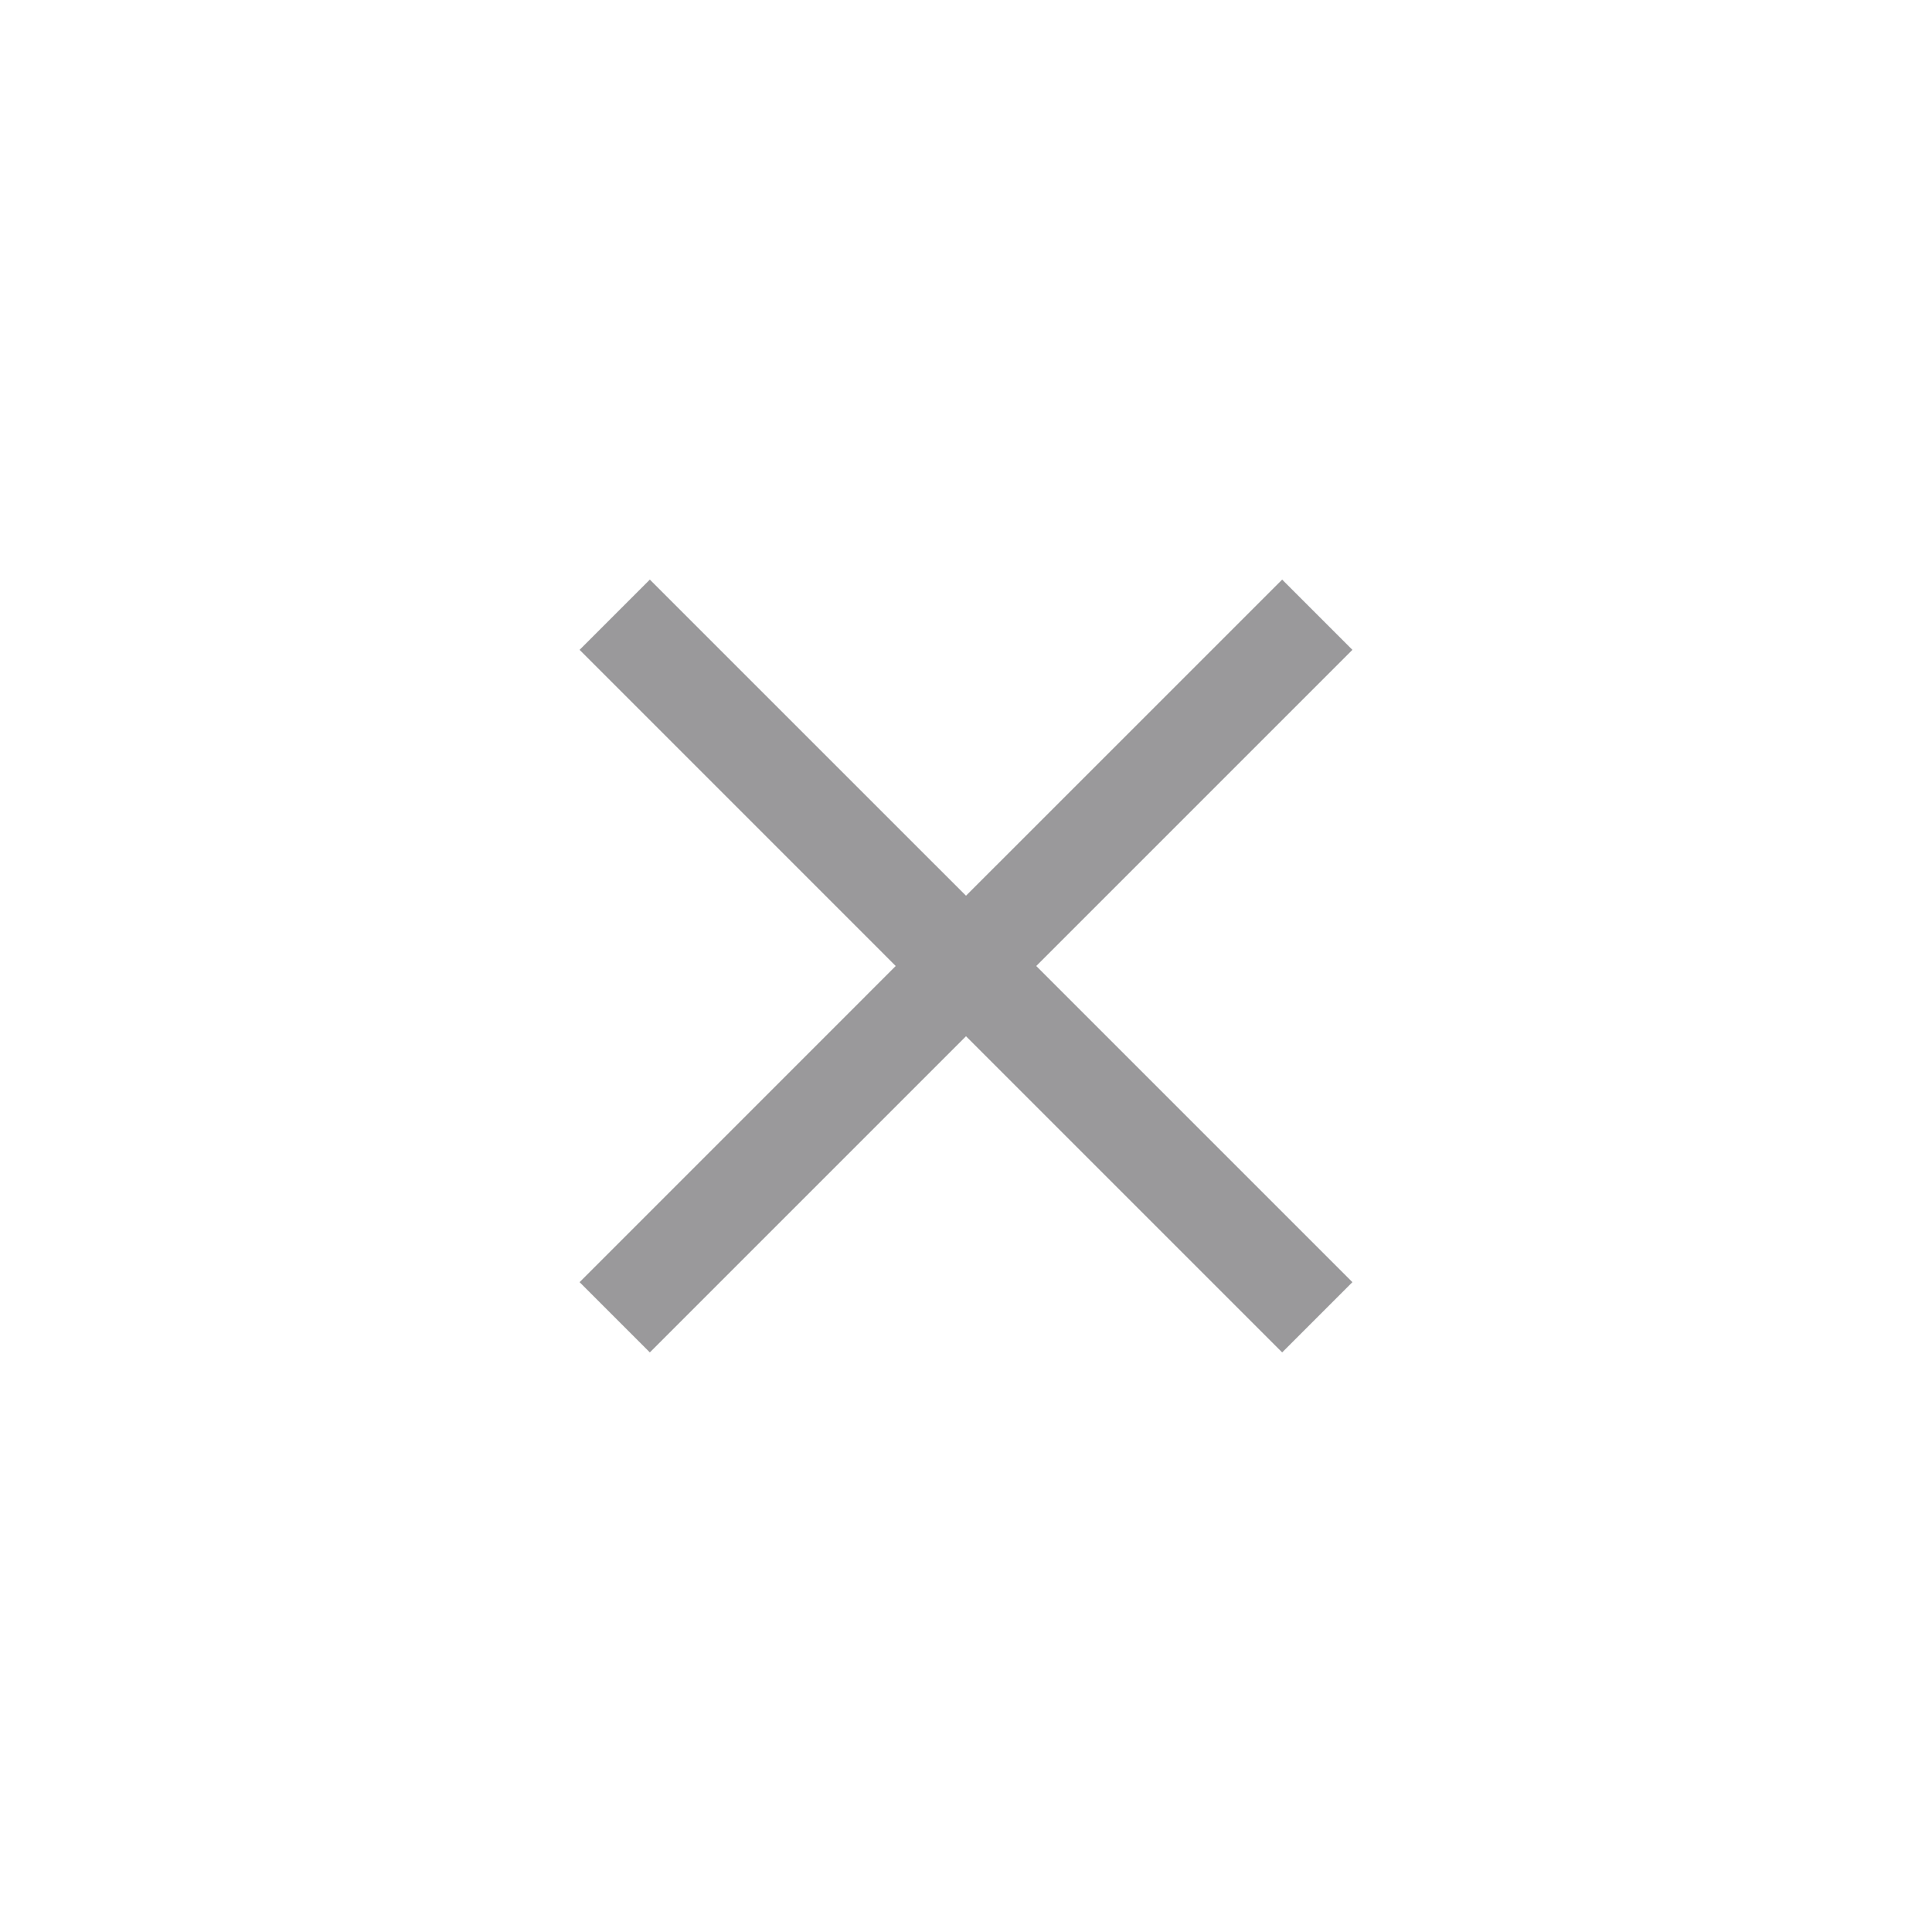 <svg width="40" height="40" viewBox="0 0 40 40" fill="none" xmlns="http://www.w3.org/2000/svg">
<g opacity="0.4">
<path fill-rule="evenodd" clip-rule="evenodd" d="M18.545 20L12 26.546L13.454 28L20 21.454L26.546 28L28 26.546L21.454 20L28 13.454L26.546 12L20 18.545L13.454 12L12 13.454L18.545 20Z" fill="#020005"/>
</g>
</svg>
